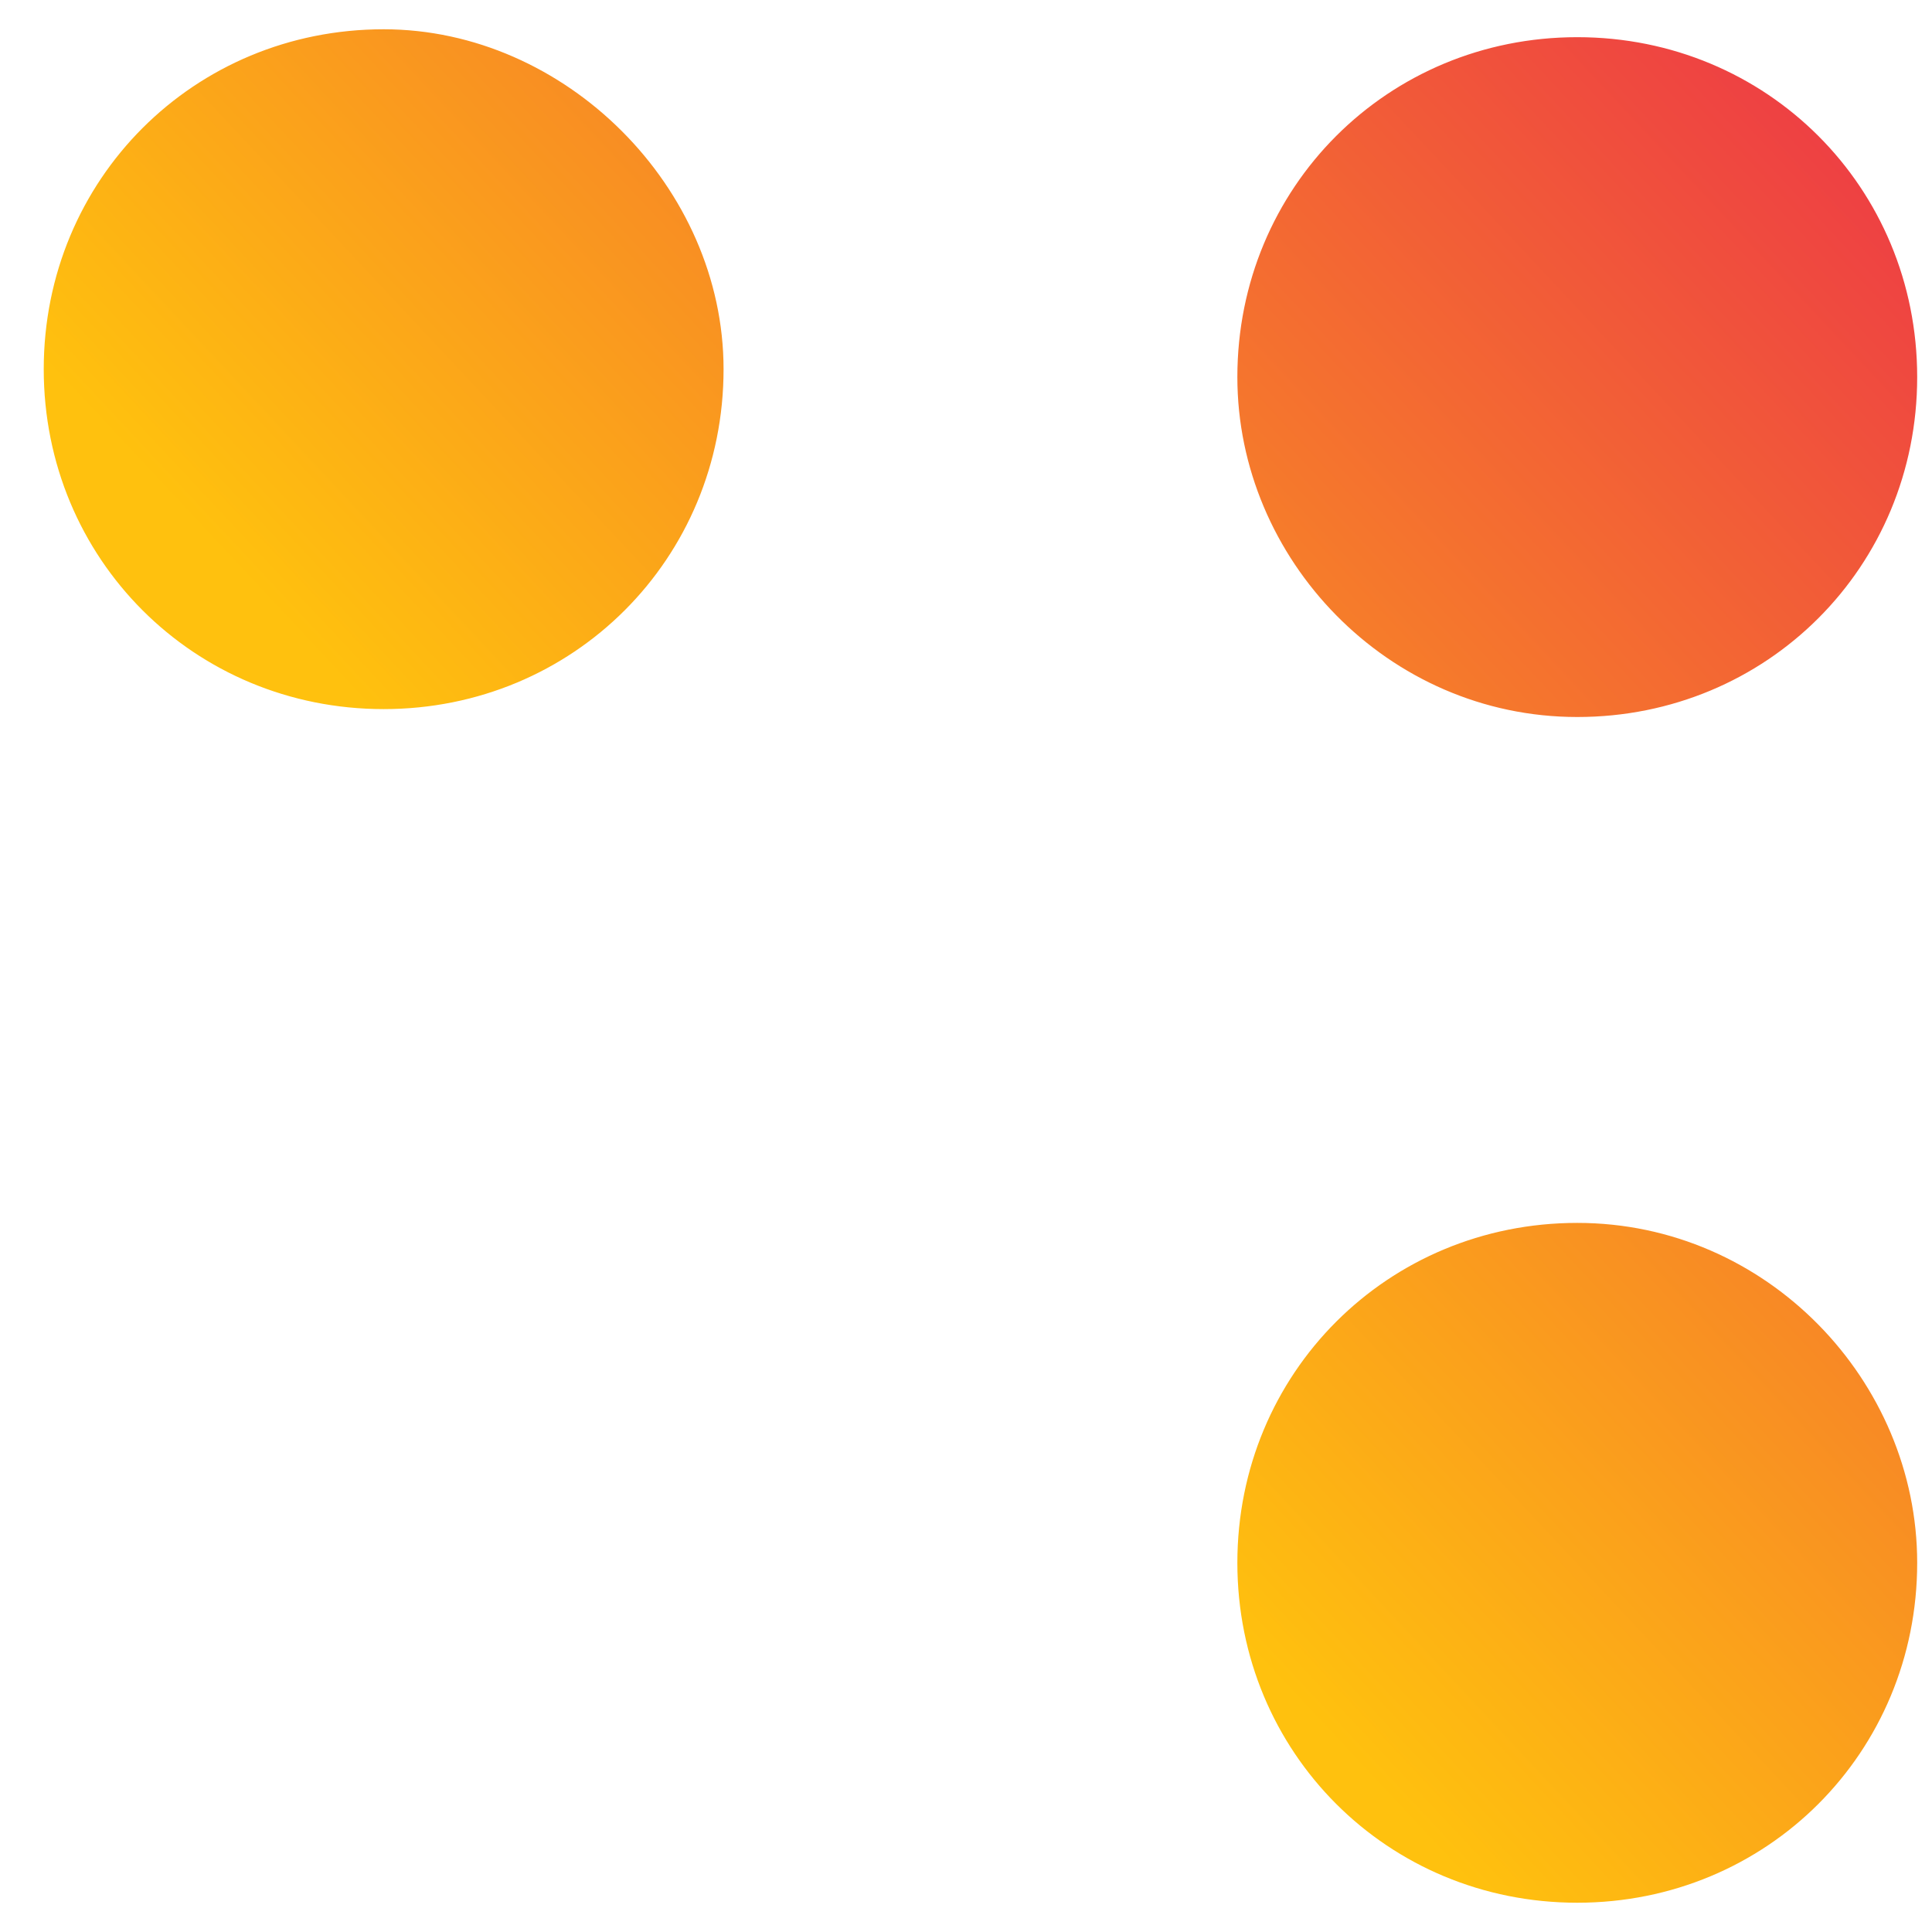 <svg width="33" height="33" viewBox="0 0 33 33" fill="none" xmlns="http://www.w3.org/2000/svg">
<path d="M21.135 6.441C21.135 3.2 23.701 0.635 26.941 0.635C30.182 0.635 32.747 3.2 32.747 6.441C32.747 9.681 30.182 12.247 26.941 12.247C23.701 12.247 21.135 9.546 21.135 6.441ZM6.553 0.5C3.312 0.5 0.747 3.065 0.747 6.306C0.747 9.546 3.312 12.112 6.553 12.112C9.793 12.112 12.359 9.546 12.359 6.306C12.359 3.2 9.658 0.5 6.553 0.5ZM26.941 20.888C23.701 20.888 21.135 23.454 21.135 26.694C21.135 29.935 23.701 32.5 26.941 32.5C30.182 32.5 32.747 29.935 32.747 26.694C32.747 23.589 30.182 20.888 26.941 20.888Z" fill="url(#paint0_linear_323_56)"/>
<defs>
<linearGradient id="paint0_linear_323_56" x1="1.501" y1="30.808" x2="31.538" y2="2.688" gradientUnits="userSpaceOnUse">
<stop offset="0.395" stop-color="#FFC10E"/>
<stop offset="1" stop-color="#EE4043"/>
</linearGradient>
</defs>
</svg>
